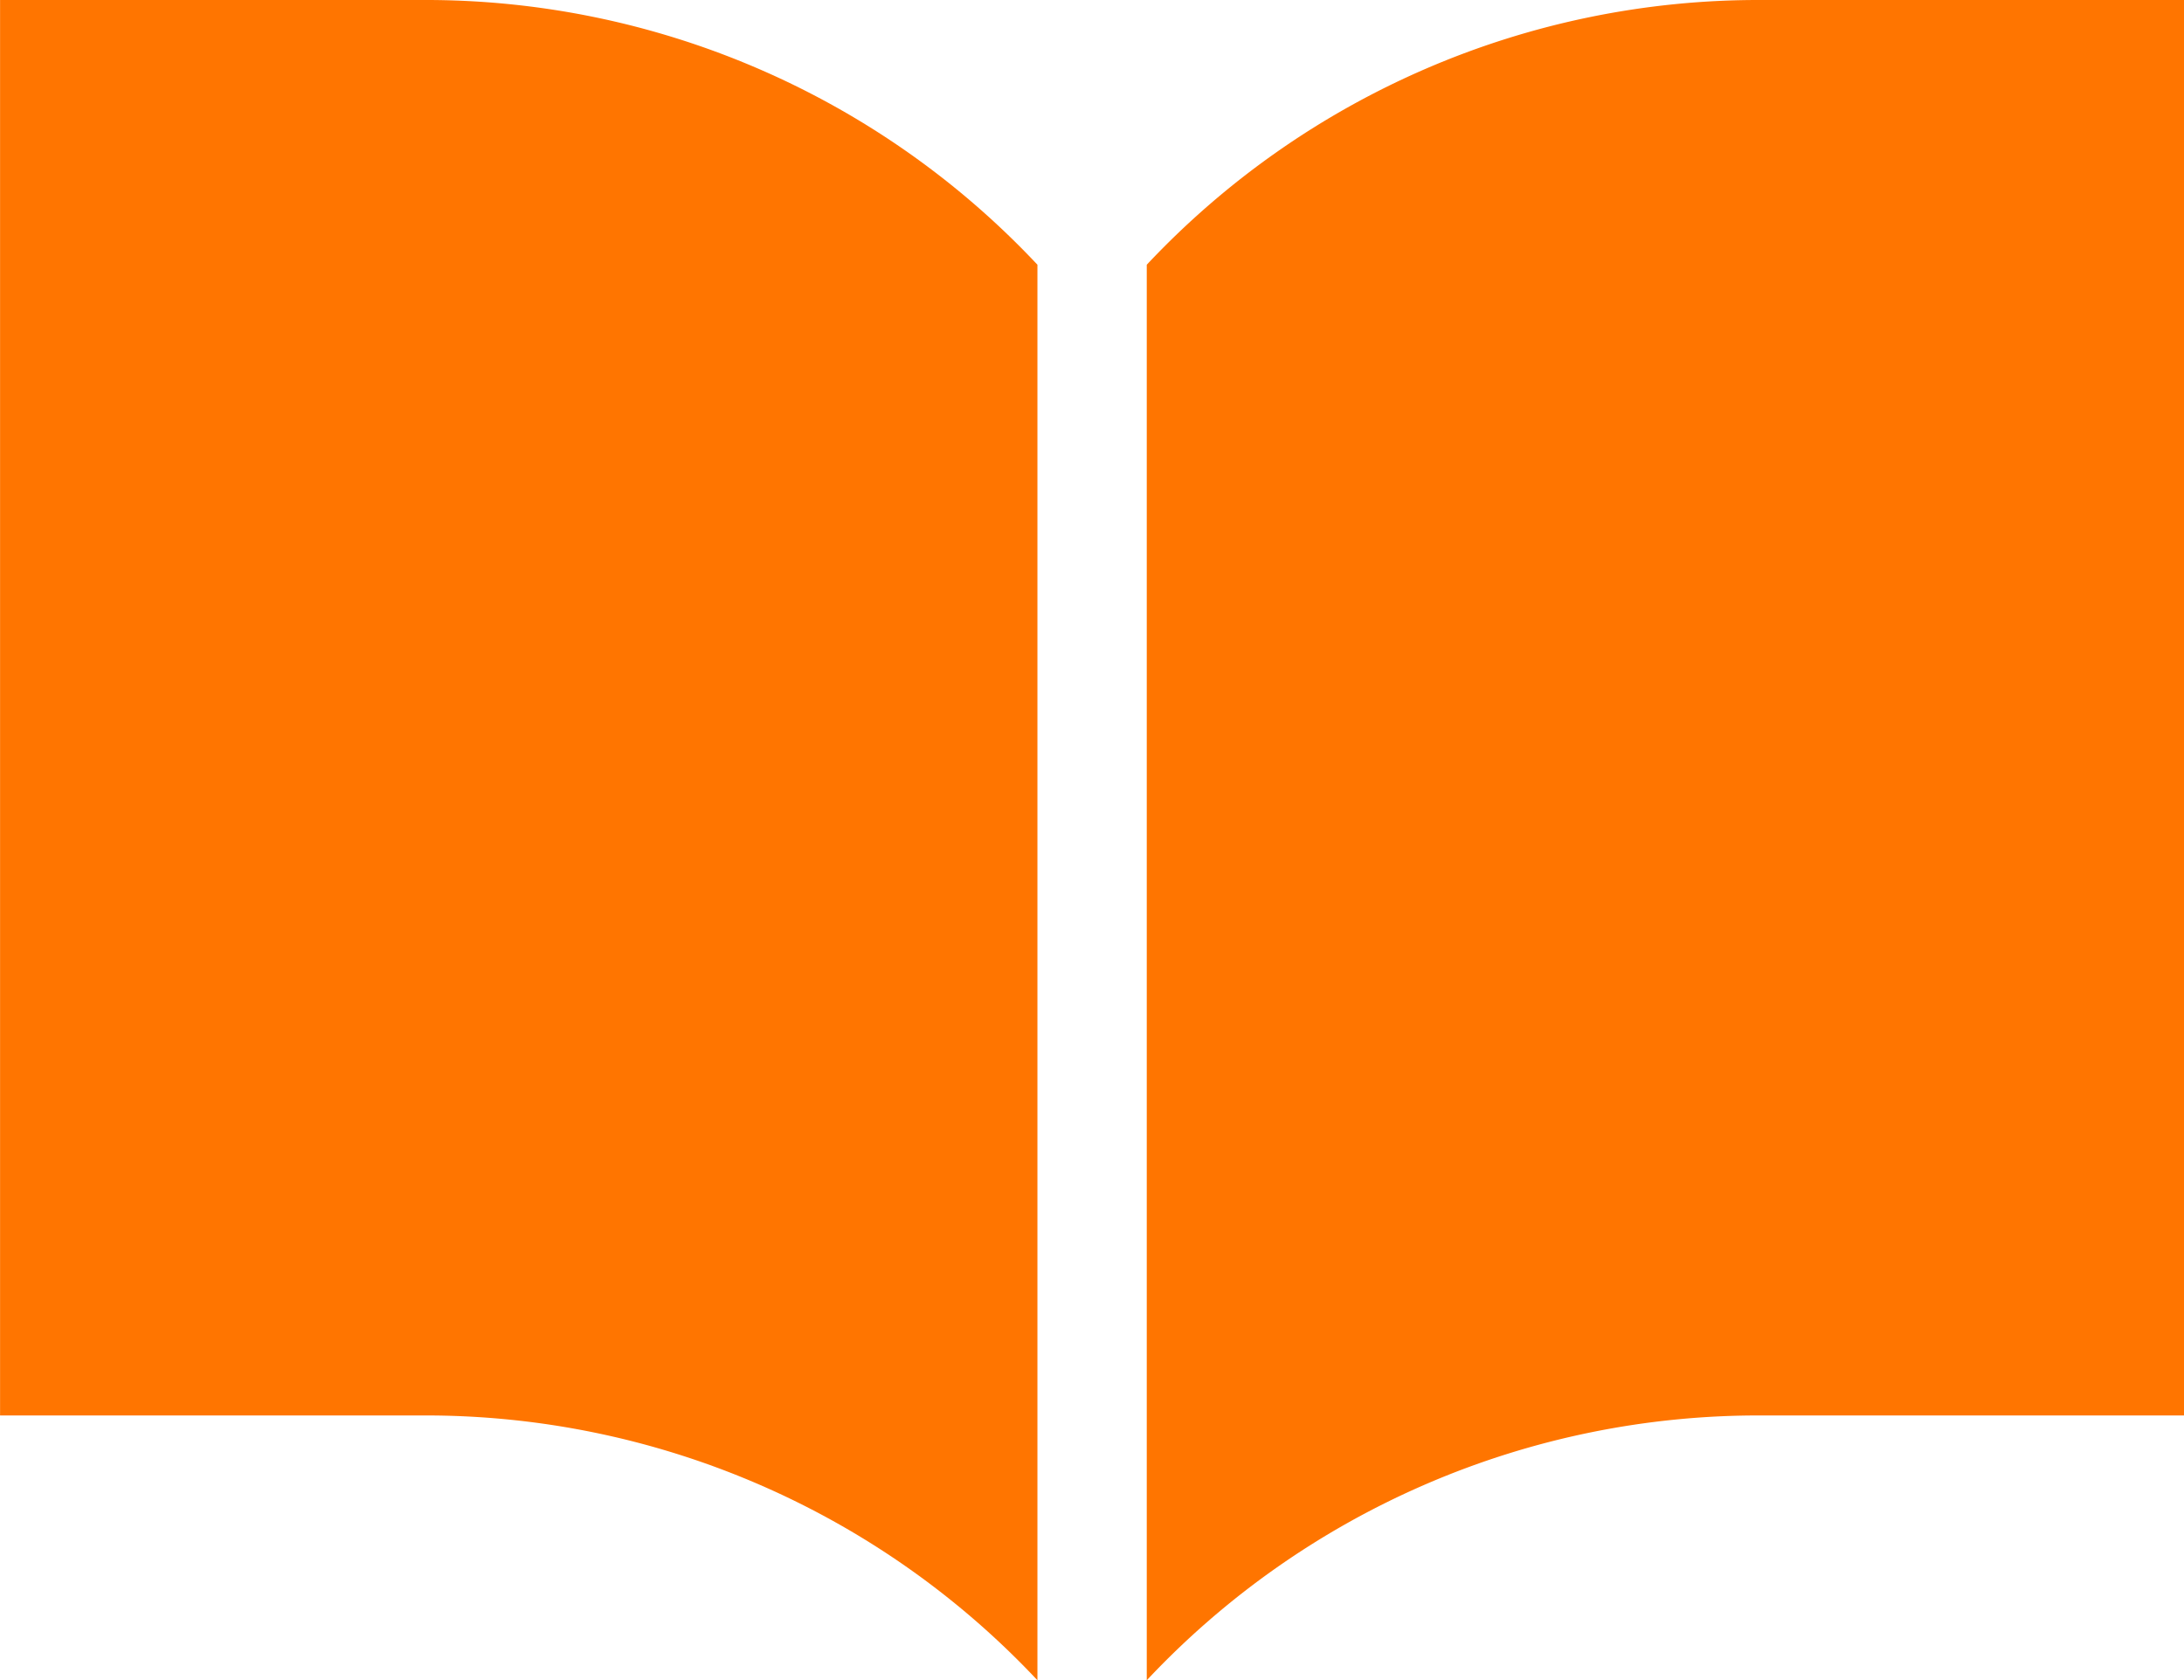 <svg xmlns="http://www.w3.org/2000/svg" width="33.999" height="26.156" viewBox="0 0 33.999 26.156">
  <g id="ic_today" transform="translate(-979.107 -834.789)">
    <path id="パス_1595" data-name="パス 1595" d="M1004.424,834.789a13.06,13.06,0,0,0-9.565,4.121v22.035a13.057,13.057,0,0,1,9.565-4.122h6.584V834.789Z" transform="translate(2.1)" fill="#ff7500"/>
    <path id="パス_1596" data-name="パス 1596" d="M985.691,834.789h-6.583v22.034h6.583a13.056,13.056,0,0,1,9.566,4.122V838.91A13.059,13.059,0,0,0,985.691,834.789Z" transform="translate(0)" fill="#ff7500"/>
  </g>
</svg>
